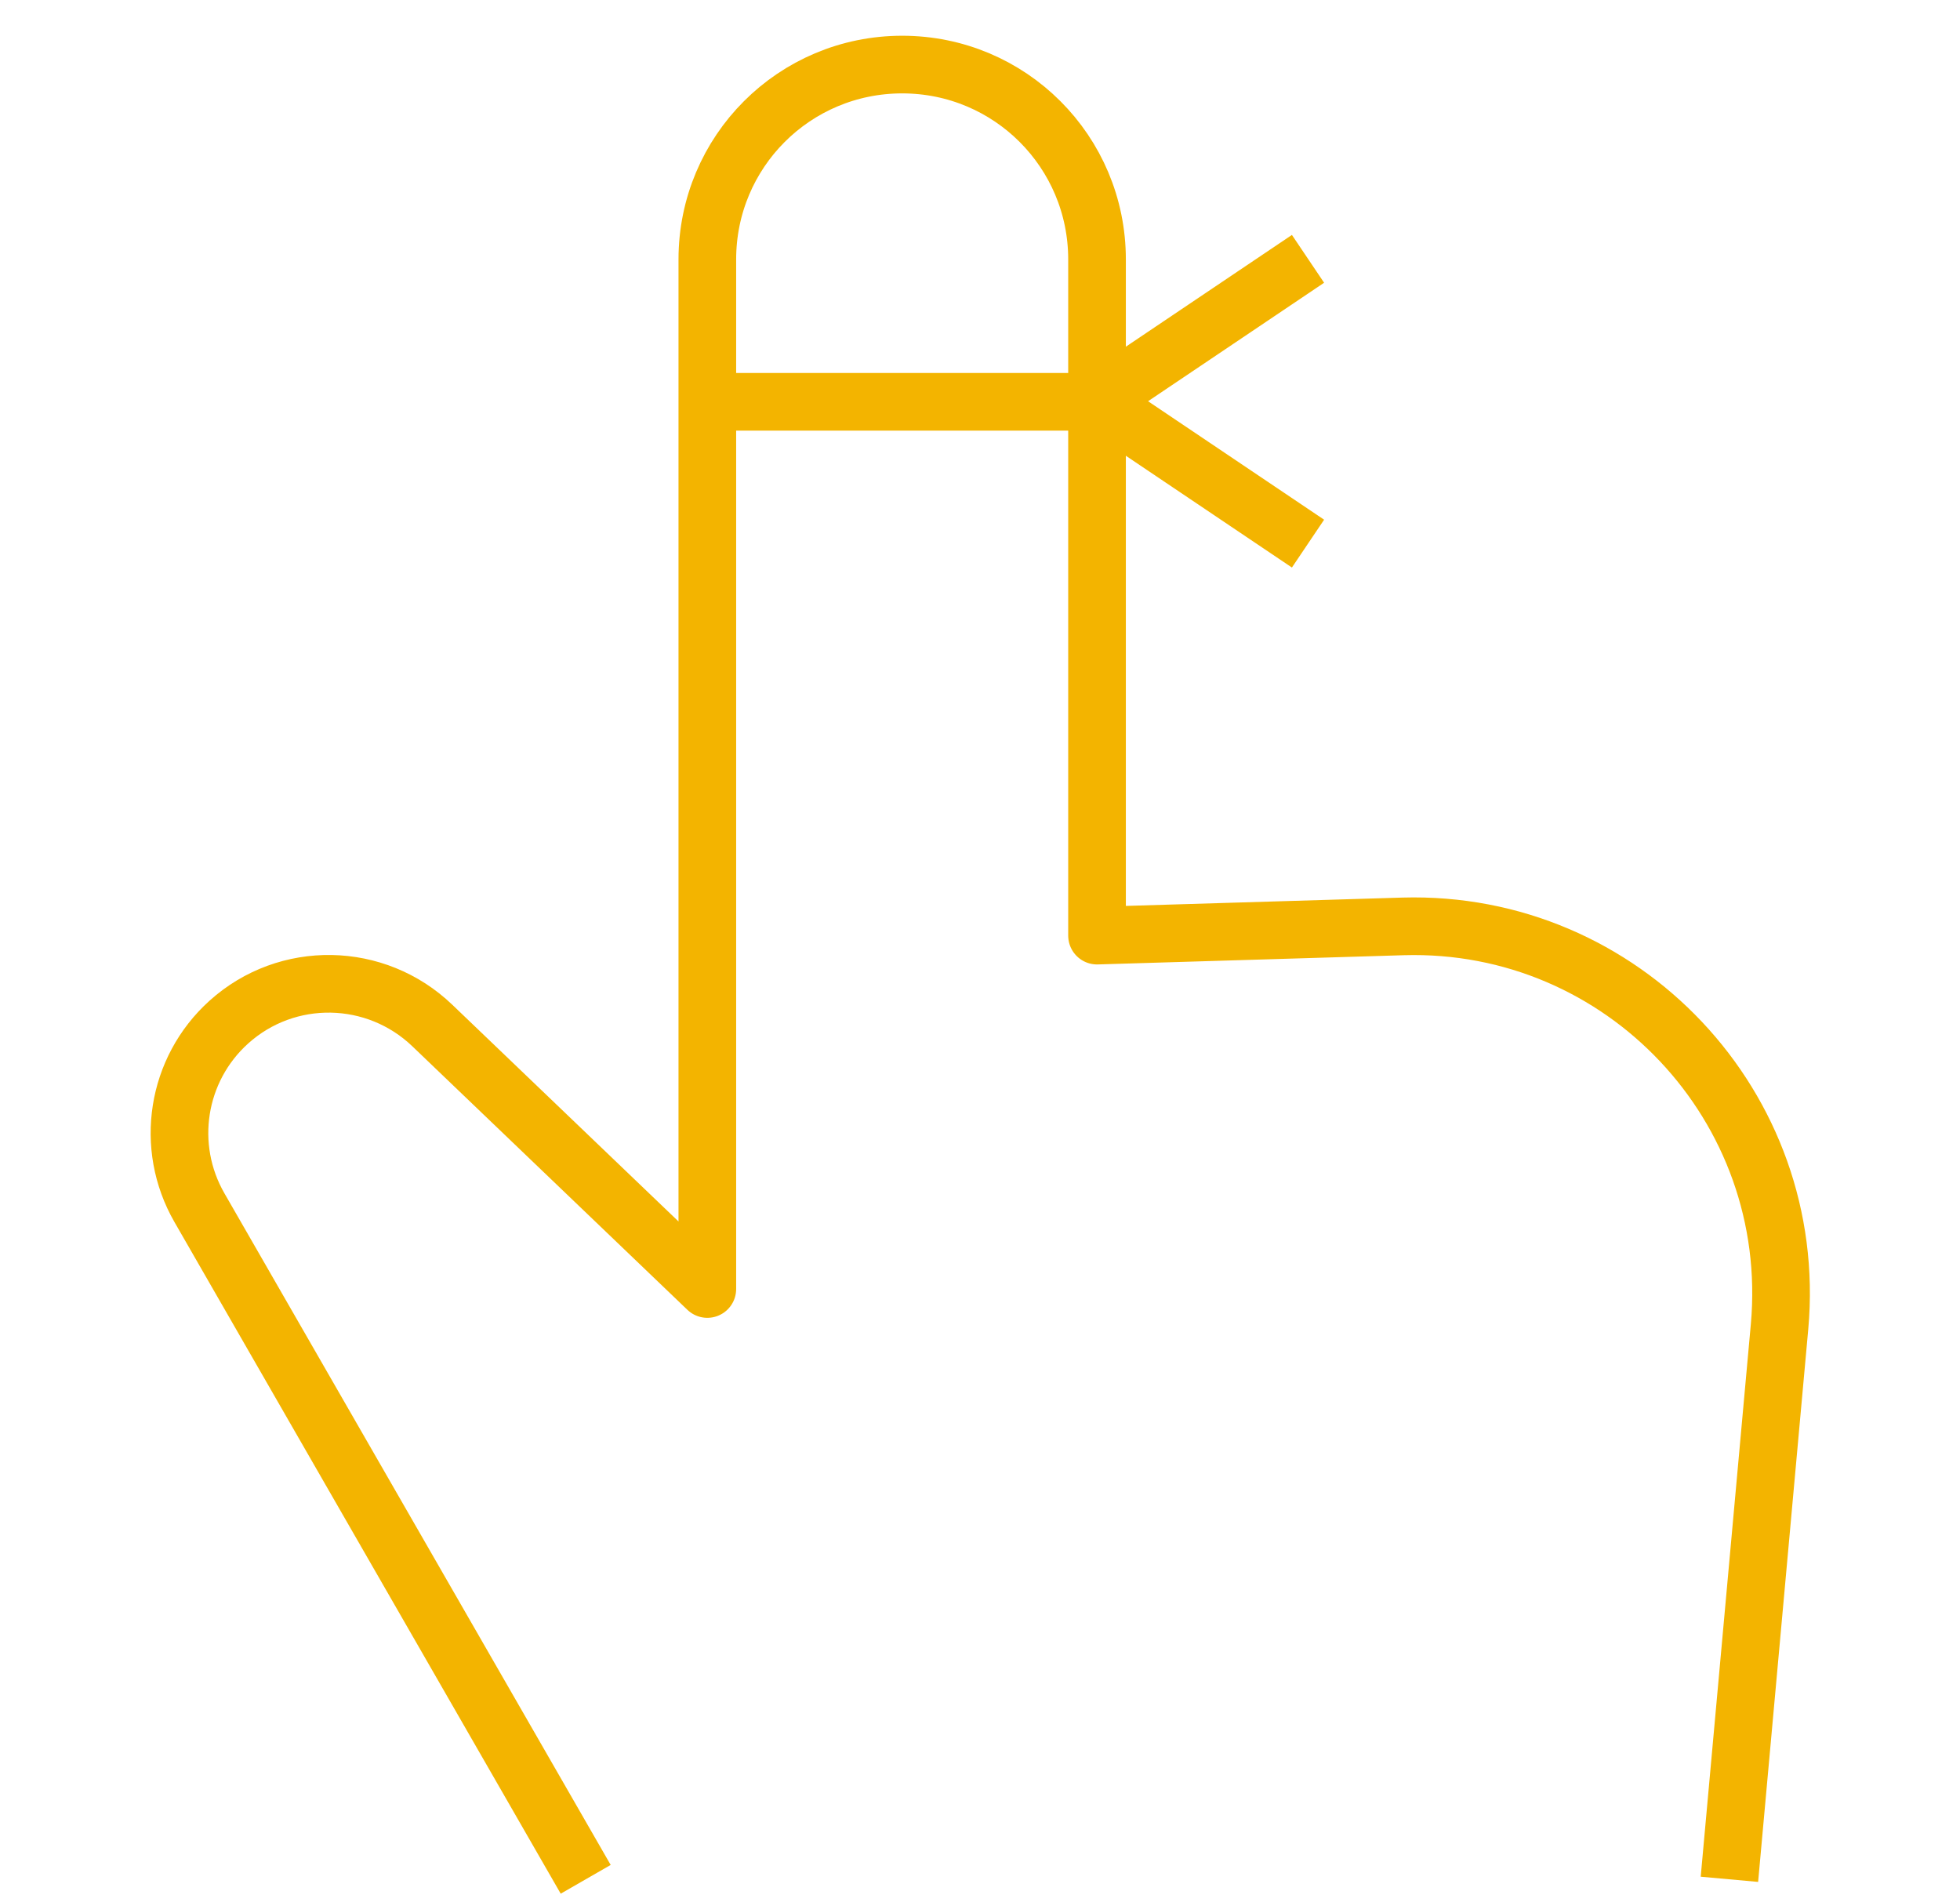 <?xml version="1.0" encoding="UTF-8"?> <svg xmlns="http://www.w3.org/2000/svg" id="Layer_1" data-name="Layer 1" viewBox="0 0 34 33"><defs><style> .cls-1 { fill: none; stroke: #f3b400; stroke-linejoin: round; } </style></defs><path class="cls-1" d="M10.16,32.6l-6.7-11.65c-.61-1.06-.4-2.4.51-3.22,1.01-.91,2.55-.88,3.53.06l4.77,4.57V4.5c0-1.87,1.51-3.38,3.38-3.38s3.38,1.51,3.38,3.38v11.73s5.31-.16,5.31-.16c3.81-.11,6.87,3.13,6.53,6.94l-.87,9.59"></path><path class="cls-1" d="M12.27,6.97h6.76"></path><path class="cls-1" d="M22.69,4.49l-3.67,2.47,3.67,2.47"></path></svg> 